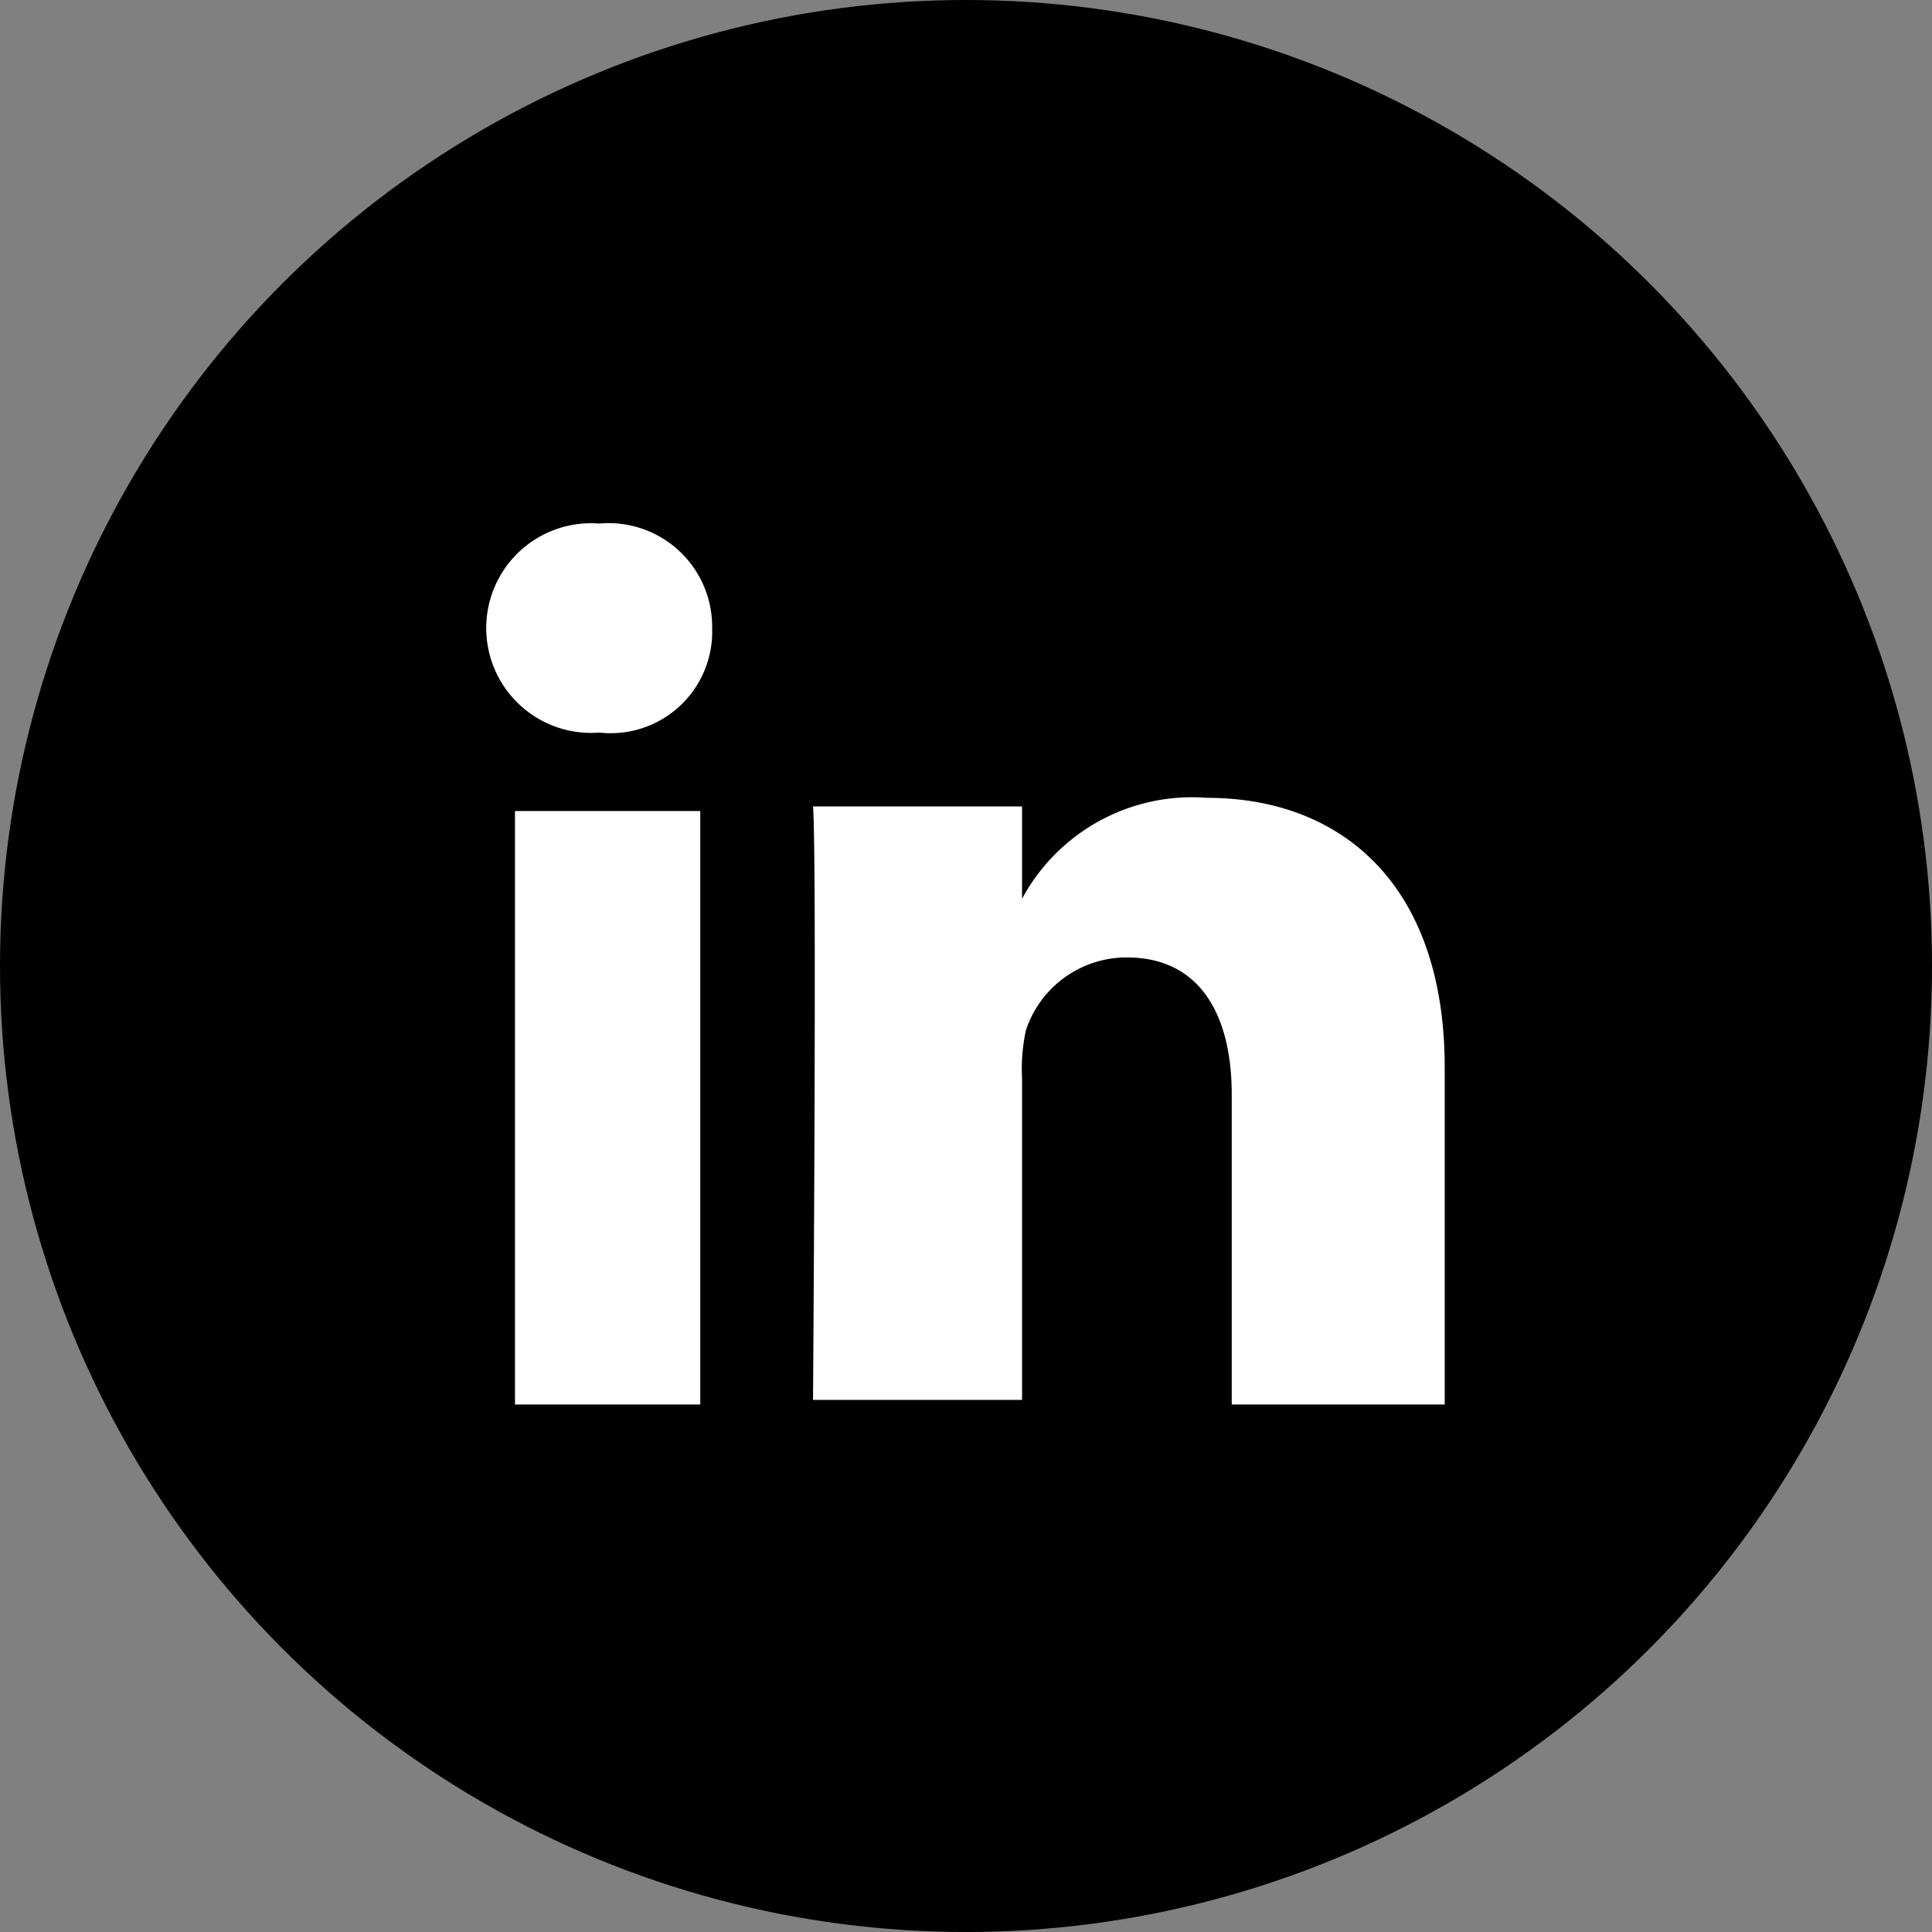 <svg xmlns="http://www.w3.org/2000/svg" viewBox="0 0 29.3 29.3"><rect x="0" y="0" width="29.3" height="29.3" fill="#808080" stroke="none"/><defs><style>.cls-1{fill:#fff;}</style></defs><title>linkedin</title><g id="Layer_2" data-name="Layer 2"><g id="Artwork"><circle cx="14.65" cy="14.65" r="14.65"/><path class="cls-1" d="M10.62,21.3H7.81v-9h2.81ZM9.09,11.11h0a1.59,1.59,0,1,1,0-3.17A1.57,1.57,0,0,1,10.8,9.52,1.54,1.54,0,0,1,9.09,11.11ZM21.91,21.3H18.68V16.6c0-1.22-.49-2.08-1.59-2.08a1.61,1.61,0,0,0-1.53,1.1,2.74,2.74,0,0,0-.06.73v4.88H12.33s.06-8.3,0-9H15.5v1.4a2.93,2.93,0,0,1,2.81-1.53c2,0,3.6,1.28,3.6,4.09Z"/></g></g></svg>